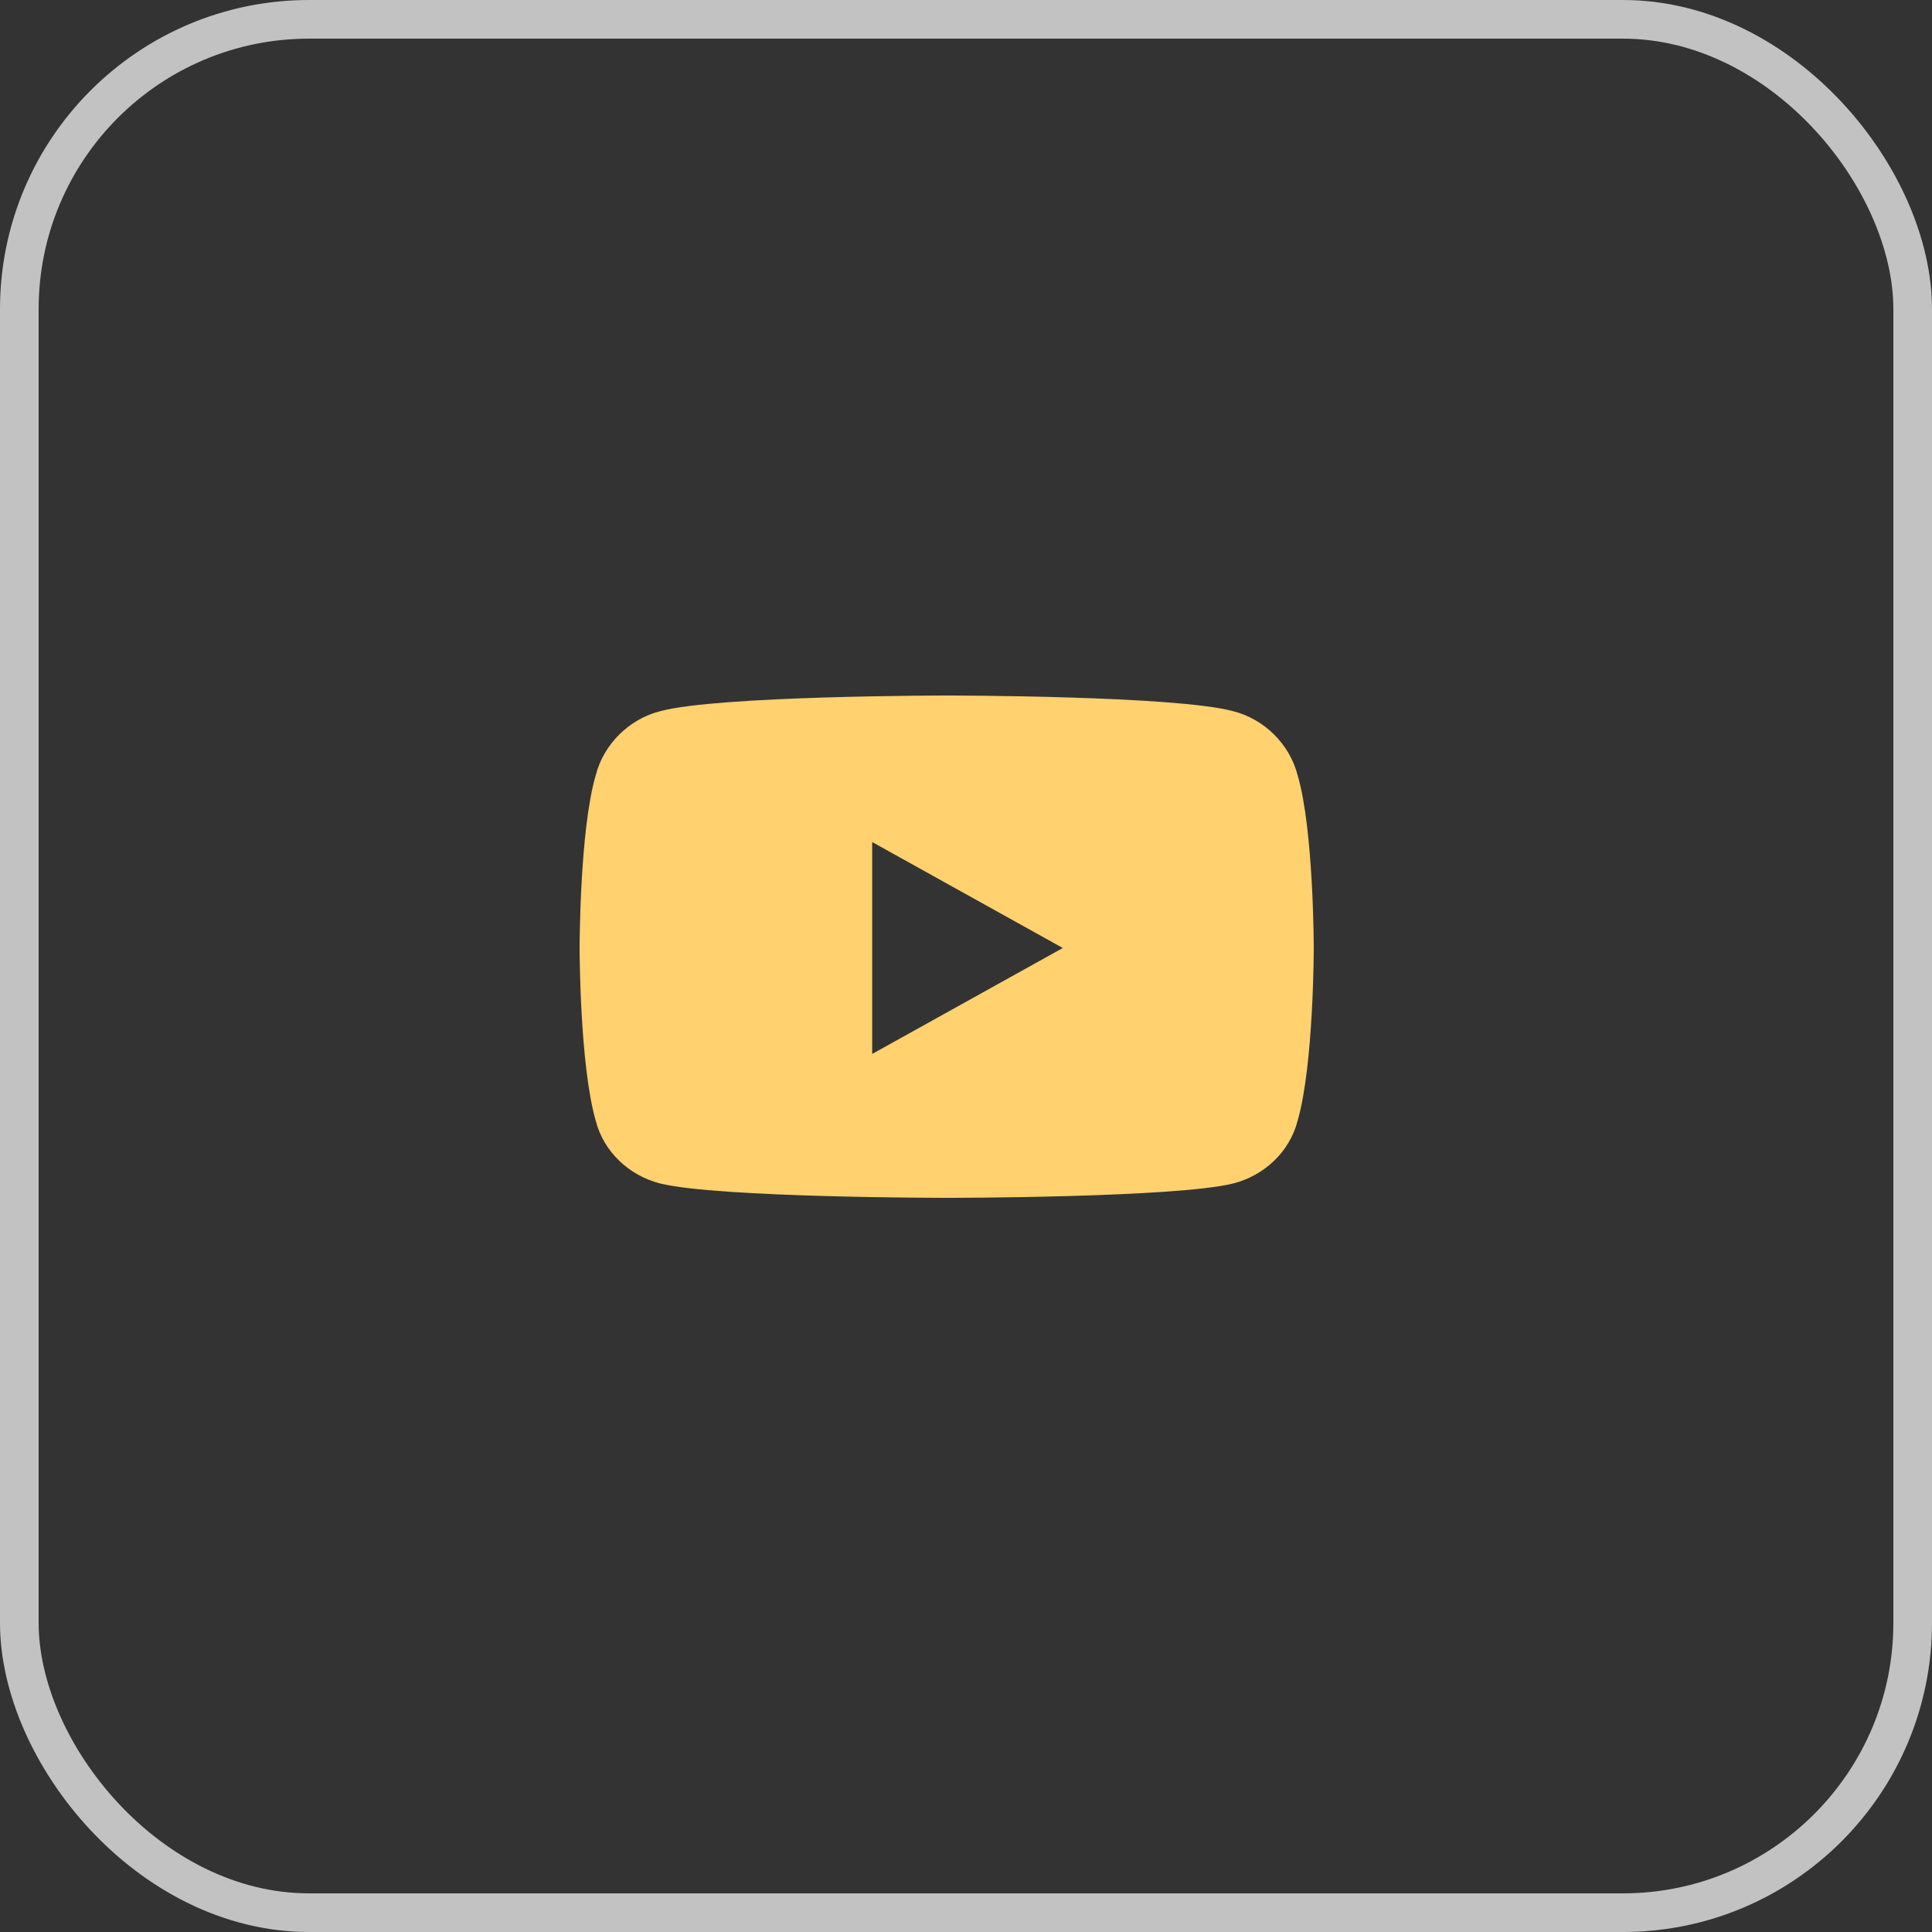 <?xml version="1.0" encoding="UTF-8"?> <svg xmlns="http://www.w3.org/2000/svg" width="50" height="50" viewBox="0 0 50 50" fill="none"><rect x="0" y="0" width="50" height="50" fill="#333333" stroke="none"/><rect x="0.5" y="0.5" width="49" height="49" rx="7.5" stroke="white" stroke-opacity="0.7"></rect><path d="M33.583 20.065C34 21.487 34 24.534 34 24.534C34 24.534 34 27.547 33.583 29.003C33.375 29.815 32.715 30.424 31.916 30.628C30.422 31 24.517 31 24.517 31C24.517 31 18.578 31 17.084 30.628C16.285 30.424 15.625 29.815 15.417 29.003C15 27.547 15 24.534 15 24.534C15 24.534 15 21.487 15.417 20.065C15.625 19.253 16.285 18.609 17.084 18.406C18.578 18 24.517 18 24.517 18C24.517 18 30.422 18 31.916 18.406C32.715 18.609 33.375 19.253 33.583 20.065ZM22.572 27.276L27.505 24.534L22.572 21.792V27.276Z" fill="#FFD16F"></path></svg> 